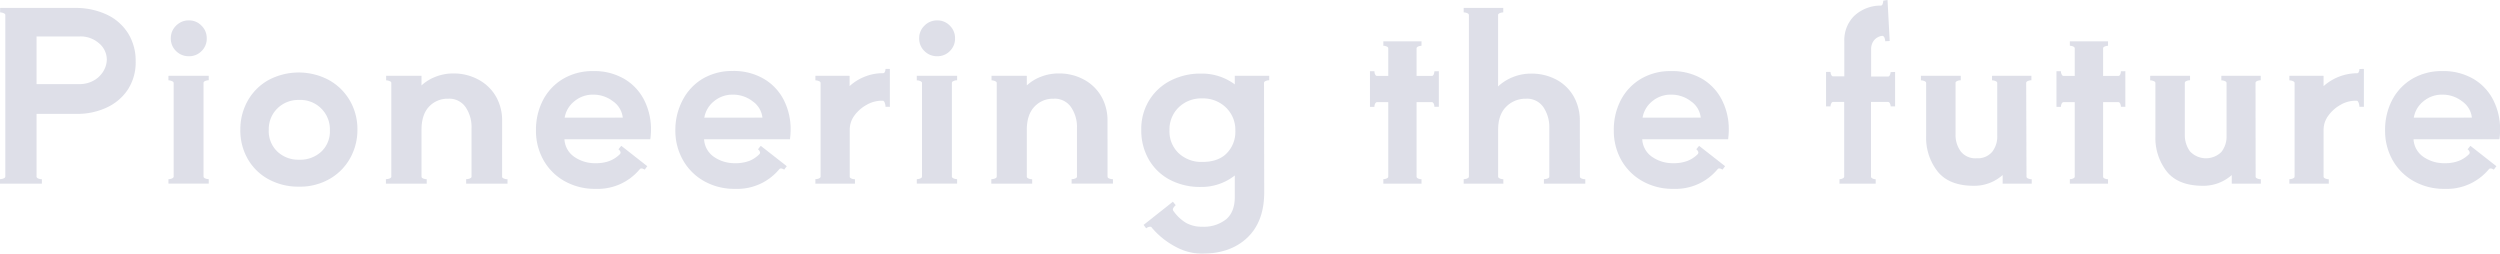<svg xmlns="http://www.w3.org/2000/svg" viewBox="0 0 725.55 73.64"><defs><style>.cls-1{opacity:0.15;}.cls-2{fill:#1f2a67;}</style></defs><g id="レイヤー_2" data-name="レイヤー 2"><g id="レイヤー_4" data-name="レイヤー 4"><g class="cls-1"><path class="cls-2" d="M31.08,4.28a14.55,14.55,0,0,1,6.15,5.48,15,15,0,0,1,2.14,8A14.36,14.36,0,0,1,37,26.15a14.79,14.79,0,0,1-6.25,5.16,20.05,20.05,0,0,1-8.3,1.74H10.61V51.27c0,.23.18.41.54.55a3,3,0,0,0,1,.2v1.29H0V52a3,3,0,0,0,1-.2c.36-.14.54-.32.54-.55V4.35c0-.22-.17-.41-.51-.54a2.58,2.58,0,0,0-1-.21V2.31H21.69A21.15,21.15,0,0,1,31.08,4.28ZM23,24.41a8.34,8.34,0,0,0,4.22-1.05A7.45,7.45,0,0,0,30,20.67a6.7,6.7,0,0,0,1-3.4,6.2,6.2,0,0,0-2.24-4.69,8.09,8.09,0,0,0-5.65-2H10.61V24.41Z"/><path class="cls-2" d="M49.88,23.53a2.59,2.59,0,0,0-1-.21V22h11.7v1.29a2.59,2.59,0,0,0-1,.21c-.34.13-.51.32-.51.54v27.2c0,.23.17.41.51.55a2.77,2.77,0,0,0,1,.2v1.29H48.89V52a2.77,2.77,0,0,0,1-.2c.34-.14.51-.32.51-.55V24.07C50.39,23.85,50.22,23.66,49.88,23.53Zm1.22-8.71a5,5,0,0,1-1.53-3.74A5,5,0,0,1,51.1,7.45a5.06,5.06,0,0,1,3.71-1.53,4.94,4.94,0,0,1,3.67,1.53A5,5,0,0,1,60,11.08a5,5,0,0,1-1.5,3.74,5,5,0,0,1-3.67,1.5A5.11,5.11,0,0,1,51.1,14.82Z"/><path class="cls-2" d="M77.89,52a15.39,15.39,0,0,1-6-5.89,16.62,16.62,0,0,1-2.14-8.43,16.88,16.88,0,0,1,2.14-8.43,15.68,15.68,0,0,1,6-6,18.63,18.63,0,0,1,17.47-.07,15.9,15.9,0,0,1,6.12,5.92,16.47,16.47,0,0,1,2.25,8.6,16.74,16.74,0,0,1-2,8,15.69,15.69,0,0,1-5.88,6.12,17.21,17.21,0,0,1-9.11,2.35A18,18,0,0,1,77.89,52Zm15.37-8a8,8,0,0,0,2.48-6.08,8.55,8.55,0,0,0-9-8.91,8.57,8.57,0,0,0-6.26,2.48A8.38,8.38,0,0,0,78,37.67,8.17,8.17,0,0,0,80.51,44a8.8,8.8,0,0,0,6.26,2.35A9,9,0,0,0,93.26,44Z"/><path class="cls-2" d="M145.72,51.27c0,.23.17.41.51.55a2.93,2.93,0,0,0,1.06.2v1.29h-12V52a2.92,2.92,0,0,0,1.05-.2c.34-.14.51-.32.51-.55V37.13a10.22,10.22,0,0,0-1.7-6,5.75,5.75,0,0,0-5.1-2.48A7.3,7.3,0,0,0,124.47,31q-2.14,2.31-2.14,6.66v13.6c0,.23.17.41.51.55a2.92,2.92,0,0,0,1,.2v1.29H112V52a2.93,2.93,0,0,0,1.06-.2c.34-.14.51-.32.51-.55V24.07c0-.22-.17-.41-.51-.54a2.59,2.59,0,0,0-1-.21V22h10.27v2.79a12.73,12.73,0,0,1,4.18-2.55,13.8,13.8,0,0,1,4.93-.92A15,15,0,0,1,139,23.19a12.8,12.8,0,0,1,5,4.93,13.91,13.91,0,0,1,1.73,6.9Z"/><path class="cls-2" d="M181.15,22.88A15,15,0,0,1,186.93,29a18.65,18.65,0,0,1,2,8.56,21,21,0,0,1-.2,2.86H163.81a6.6,6.6,0,0,0,2.86,5.1,10.41,10.41,0,0,0,6.18,1.84,11,11,0,0,0,4.12-.68,8.73,8.73,0,0,0,3-2,1.16,1.16,0,0,0,.13-.34,1.09,1.09,0,0,0-.2-.58,1.47,1.47,0,0,0-.41-.44l.82-1,7.54,5.91-.74,1c-.68-.41-1.16-.45-1.43-.13a15.83,15.83,0,0,1-12.79,5.71,17.89,17.89,0,0,1-9.11-2.28,15.89,15.89,0,0,1-6.08-6.12,17.21,17.21,0,0,1-2.15-8.53A18.67,18.67,0,0,1,157.62,29a15.5,15.5,0,0,1,5.88-6.16,16.77,16.77,0,0,1,8.61-2.21A17.27,17.27,0,0,1,181.15,22.88Zm-.41,11.26a6.62,6.62,0,0,0-2.82-4.73,9.28,9.28,0,0,0-5.75-1.94,8.29,8.29,0,0,0-5.5,1.94,7.66,7.66,0,0,0-2.79,4.73Z"/><path class="cls-2" d="M221.68,22.88A15,15,0,0,1,227.46,29a18.65,18.65,0,0,1,2,8.56,21,21,0,0,1-.2,2.86H204.34a6.62,6.62,0,0,0,2.85,5.1,10.46,10.46,0,0,0,6.19,1.84,11.06,11.06,0,0,0,4.12-.68,8.6,8.6,0,0,0,2.95-2,1.35,1.35,0,0,0,.14-.34,1.09,1.09,0,0,0-.2-.58,1.61,1.61,0,0,0-.41-.44l.81-1,7.55,5.91-.75,1c-.68-.41-1.15-.45-1.42-.13a15.83,15.83,0,0,1-12.79,5.71,17.89,17.89,0,0,1-9.11-2.28,16,16,0,0,1-6.09-6.12A17.31,17.31,0,0,1,196,37.88,18.55,18.55,0,0,1,198.15,29,15.44,15.44,0,0,1,204,22.81a16.74,16.74,0,0,1,8.6-2.21A17.31,17.31,0,0,1,221.68,22.88Zm-.41,11.26a6.62,6.62,0,0,0-2.82-4.73,9.28,9.28,0,0,0-5.75-1.94,8.31,8.31,0,0,0-5.51,1.94,7.69,7.69,0,0,0-2.78,4.73Z"/><path class="cls-2" d="M258.26,20v11H257a3.67,3.67,0,0,0-.2-1.09c-.14-.41-.32-.63-.55-.68h-.47a8.7,8.7,0,0,0-4.25,1.19A10.79,10.79,0,0,0,248,33.49a6.9,6.9,0,0,0-1.39,4.11V51.27c0,.23.17.41.51.55a2.72,2.72,0,0,0,1,.2v1.29H236.64V52a2.77,2.77,0,0,0,1-.2c.34-.14.51-.32.51-.55V24.07c0-.22-.17-.41-.51-.54a2.58,2.58,0,0,0-1-.21V22h9.93V25A13.74,13.74,0,0,1,251,22.24a13.94,13.94,0,0,1,5.16-1h.14a.55.55,0,0,0,.51-.41A2.19,2.19,0,0,0,257,20Z"/><path class="cls-2" d="M267.07,23.53a2.59,2.59,0,0,0-1-.21V22h11.7v1.29a2.59,2.59,0,0,0-1,.21c-.34.13-.51.32-.51.54v27.2c0,.23.17.41.51.55a2.77,2.77,0,0,0,1,.2v1.29h-11.7V52a2.77,2.77,0,0,0,1-.2c.34-.14.51-.32.51-.55V24.07C267.58,23.85,267.41,23.66,267.07,23.53Zm1.22-8.71a5,5,0,0,1-1.53-3.74,5,5,0,0,1,1.53-3.63A5.06,5.06,0,0,1,272,5.92a4.94,4.94,0,0,1,3.67,1.53,5,5,0,0,1,1.5,3.63,5,5,0,0,1-1.5,3.74,5,5,0,0,1-3.67,1.5A5.11,5.11,0,0,1,268.29,14.82Z"/><path class="cls-2" d="M321.43,51.27c0,.23.17.41.51.55A2.93,2.93,0,0,0,323,52v1.29H311V52a2.92,2.92,0,0,0,1.05-.2c.34-.14.51-.32.51-.55V37.13a10.22,10.22,0,0,0-1.7-6,5.75,5.75,0,0,0-5.1-2.48A7.3,7.3,0,0,0,300.18,31Q298,33.32,298,37.67v13.6c0,.23.17.41.51.55a2.92,2.92,0,0,0,1.05.2v1.29H287.7V52a2.93,2.93,0,0,0,1.06-.2c.34-.14.51-.32.51-.55V24.07c0-.22-.17-.41-.51-.54a2.59,2.59,0,0,0-1-.21V22H298v2.79a12.73,12.73,0,0,1,4.18-2.55,13.84,13.84,0,0,1,4.93-.92,15,15,0,0,1,7.58,1.84,12.8,12.8,0,0,1,5,4.93,13.91,13.91,0,0,1,1.73,6.9Z"/><path class="cls-2" d="M368.35,22v1.29a2.54,2.54,0,0,0-1,.21c-.34.13-.51.32-.51.54l.06,31.76q0,8.49-4.89,13.16T348.7,73.64a16.45,16.45,0,0,1-7.34-1.93A23,23,0,0,1,334.22,66c-.05-.14-.19-.2-.41-.2a1.89,1.89,0,0,0-1.16.47l-.75-1,8.5-6.73.82,1a3.08,3.08,0,0,0-.65.75.75.75,0,0,0-.1.81,12.2,12.2,0,0,0,3.67,3.54,9.27,9.27,0,0,0,4.76,1.16,10.37,10.37,0,0,0,6.94-2.15c1.68-1.42,2.52-3.59,2.52-6.49V50.93a15.64,15.64,0,0,1-9.86,3.33,18.85,18.85,0,0,1-8.95-2.07,15.25,15.25,0,0,1-6.12-5.85,16.84,16.84,0,0,1-2.21-8.67,15.84,15.84,0,0,1,2.32-8.6,15.52,15.52,0,0,1,6.25-5.71,18.9,18.9,0,0,1,8.71-2,16,16,0,0,1,9.86,3.13V22ZM356,44.51a8.82,8.82,0,0,0,2.52-6.57,9,9,0,0,0-2.72-6.73,9.52,9.52,0,0,0-6.94-2.65,9.36,9.36,0,0,0-6.76,2.58,8.87,8.87,0,0,0-2.69,6.67,8.65,8.65,0,0,0,2.72,6.7A9.63,9.63,0,0,0,348.9,47Q353.54,47,356,44.51Z"/><path class="cls-2" d="M417.58,20.67V31h-1.29a2.28,2.28,0,0,0-.2-.92c-.14-.29-.32-.44-.55-.44h-4.42V51.27c0,.23.16.41.48.55a2.49,2.49,0,0,0,.95.2v1.29H401.47V52a2.53,2.53,0,0,0,.95-.2c.32-.14.48-.32.48-.55V29.65h-3.27c-.23,0-.41.15-.54.44a2.13,2.13,0,0,0-.21.92h-1.29V20.67h1.29a2.1,2.1,0,0,0,.21.92c.13.3.31.44.54.44h3.27v-8c0-.23-.16-.41-.48-.55a2.53,2.53,0,0,0-.95-.2V12h11.08v1.29a2.49,2.49,0,0,0-.95.2c-.32.14-.48.32-.48.55v8h4.42c.23,0,.41-.14.55-.44a2.24,2.24,0,0,0,.2-.92Z"/><path class="cls-2" d="M458.52,51.27c0,.23.17.41.51.55a2.92,2.92,0,0,0,1.05.2v1.29h-12V52a2.92,2.92,0,0,0,1.05-.2c.34-.14.51-.32.51-.55V37.13a10.29,10.29,0,0,0-1.7-6,5.75,5.75,0,0,0-5.1-2.48A7.85,7.85,0,0,0,437.1,31q-2.31,2.31-2.31,6.66v13.6c0,.23.17.41.51.55a2.77,2.77,0,0,0,1,.2v1.29H424.79V52a2.77,2.77,0,0,0,1-.2c.34-.14.51-.32.51-.55V4.35c0-.22-.17-.41-.51-.54a2.59,2.59,0,0,0-1-.21V2.31h11.49V3.6a2.58,2.58,0,0,0-1,.21c-.34.13-.51.32-.51.54V25.09a13.32,13.32,0,0,1,4.32-2.72,13.72,13.72,0,0,1,5.13-1,15.15,15.15,0,0,1,7.65,1.84,12.56,12.56,0,0,1,4.93,4.93,14.11,14.11,0,0,1,1.7,6.9Z"/><path class="cls-2" d="M494,22.88A15,15,0,0,1,499.73,29a18.65,18.65,0,0,1,2,8.56,21,21,0,0,1-.2,2.86H476.61a6.62,6.62,0,0,0,2.85,5.1,10.46,10.46,0,0,0,6.19,1.84,11.06,11.06,0,0,0,4.12-.68,8.6,8.6,0,0,0,3-2,1.35,1.35,0,0,0,.14-.34,1.09,1.09,0,0,0-.2-.58,1.61,1.61,0,0,0-.41-.44l.81-1,7.55,5.91-.75,1c-.68-.41-1.15-.45-1.42-.13a15.83,15.83,0,0,1-12.79,5.71,17.89,17.89,0,0,1-9.11-2.28,16,16,0,0,1-6.09-6.12,17.31,17.31,0,0,1-2.14-8.53A18.55,18.55,0,0,1,470.42,29a15.44,15.44,0,0,1,5.88-6.16,16.74,16.74,0,0,1,8.6-2.21A17.31,17.31,0,0,1,494,22.88Zm-.41,11.26a6.62,6.62,0,0,0-2.82-4.73A9.28,9.28,0,0,0,485,27.47a8.31,8.31,0,0,0-5.51,1.94,7.69,7.69,0,0,0-2.78,4.73Z"/><path class="cls-2" d="M550,20.88v10h-1.29a2,2,0,0,0-.21-.85c-.13-.29-.31-.44-.54-.44H543V51.27c0,.23.16.41.48.55a2.36,2.36,0,0,0,.88.2v1.29H533.86V52a2.36,2.36,0,0,0,.89-.2c.31-.14.47-.32.47-.55V29.58H532c-.23,0-.41.15-.54.44a2,2,0,0,0-.21.85h-1.29v-10h1.29a2,2,0,0,0,.21.85c.13.29.31.44.54.44h3.26V12a9.93,9.93,0,0,1,2.86-7.38,11.27,11.27,0,0,1,7.75-3c.23,0,.4-.15.51-.47a2.93,2.93,0,0,0,.17-.95L547.8,0l.62,11.9-1.3.07a2.63,2.63,0,0,0-.23-1.06.73.73,0,0,0-.65-.51,3.72,3.72,0,0,0-2.38,1.33,4,4,0,0,0-.82,2.48v8h4.9c.23,0,.41-.15.54-.44a2,2,0,0,0,.21-.85Z"/><path class="cls-2" d="M588.13,51.27c0,.23.17.41.51.55a2.72,2.72,0,0,0,1,.2v1.29h-8.43V50.8a12.38,12.38,0,0,1-8.36,3.12q-7.14,0-10.48-4.11A15.84,15.84,0,0,1,559,39.51V24.07c0-.22-.17-.41-.51-.54a2.58,2.58,0,0,0-1-.21V22h11.56v1.29a2.59,2.59,0,0,0-1,.21c-.34.13-.51.32-.51.54V39a8,8,0,0,0,1.5,4.93,5.36,5.36,0,0,0,4.62,2,5.45,5.45,0,0,0,4.49-1.84,7.15,7.15,0,0,0,1.49-4.69V24.07c0-.22-.17-.41-.51-.54a2.54,2.54,0,0,0-1-.21V22h11.42v1.29a2.54,2.54,0,0,0-1,.21c-.34.13-.51.32-.51.54Z"/><path class="cls-2" d="M616.82,20.67V31h-1.29a2.28,2.28,0,0,0-.2-.92c-.14-.29-.32-.44-.55-.44h-4.42V51.27c0,.23.16.41.48.55a2.45,2.45,0,0,0,.95.2v1.29H600.71V52a2.53,2.53,0,0,0,.95-.2c.31-.14.47-.32.47-.55V29.65h-3.26c-.23,0-.41.15-.54.44a2.13,2.13,0,0,0-.21.92h-1.29V20.67h1.29a2.1,2.1,0,0,0,.21.92c.13.3.31.44.54.44h3.26v-8c0-.23-.16-.41-.47-.55a2.53,2.53,0,0,0-.95-.2V12h11.08v1.29a2.45,2.45,0,0,0-.95.2c-.32.14-.48.32-.48.55v8h4.42c.23,0,.41-.14.55-.44a2.24,2.24,0,0,0,.2-.92Z"/><path class="cls-2" d="M654.63,51.27c0,.23.17.41.51.55a2.77,2.77,0,0,0,1,.2v1.29h-8.44V50.8a12.38,12.38,0,0,1-8.36,3.12q-7.14,0-10.47-4.11a15.84,15.84,0,0,1-3.33-10.3V24.07c0-.22-.17-.41-.51-.54a2.59,2.59,0,0,0-1-.21V22h11.56v1.29a2.59,2.59,0,0,0-1,.21c-.34.13-.51.32-.51.54V39a8,8,0,0,0,1.5,4.93,6.36,6.36,0,0,0,9.11.17,7.15,7.15,0,0,0,1.5-4.69V24.07c0-.22-.17-.41-.51-.54a2.59,2.59,0,0,0-1-.21V22h11.43v1.29a2.59,2.59,0,0,0-1,.21c-.34.13-.51.32-.51.54Z"/><path class="cls-2" d="M686.05,20v11h-1.3a3.37,3.37,0,0,0-.2-1.09c-.14-.41-.32-.63-.54-.68h-.48a8.72,8.72,0,0,0-4.25,1.19,10.79,10.79,0,0,0-3.54,3.13,6.9,6.9,0,0,0-1.39,4.11V51.27c0,.23.17.41.51.55a2.77,2.77,0,0,0,1,.2v1.29H664.42V52a2.77,2.77,0,0,0,1-.2c.34-.14.51-.32.51-.55V24.07c0-.22-.17-.41-.51-.54a2.59,2.59,0,0,0-1-.21V22h9.93V25a14.73,14.73,0,0,1,9.59-3.74h.13a.55.55,0,0,0,.51-.41,2,2,0,0,0,.17-.82Z"/><path class="cls-2" d="M717.8,22.88A14.9,14.9,0,0,1,723.58,29a18.65,18.65,0,0,1,2,8.56,21,21,0,0,1-.2,2.86H700.46a6.6,6.6,0,0,0,2.86,5.1,10.41,10.41,0,0,0,6.18,1.84,11,11,0,0,0,4.12-.68,8.64,8.64,0,0,0,3-2,1.16,1.16,0,0,0,.13-.34,1.09,1.09,0,0,0-.2-.58,1.47,1.47,0,0,0-.41-.44l.82-1,7.54,5.91-.74,1c-.68-.41-1.16-.45-1.43-.13a15.83,15.83,0,0,1-12.79,5.71,17.89,17.89,0,0,1-9.11-2.28,15.89,15.89,0,0,1-6.08-6.12,17.21,17.21,0,0,1-2.15-8.53A18.67,18.67,0,0,1,694.27,29a15.5,15.5,0,0,1,5.88-6.16,16.77,16.77,0,0,1,8.61-2.21A17.27,17.27,0,0,1,717.8,22.88Zm-.41,11.26a6.62,6.62,0,0,0-2.82-4.73,9.26,9.26,0,0,0-5.75-1.94,8.29,8.29,0,0,0-5.5,1.94,7.7,7.7,0,0,0-2.79,4.73Z"/></g></g></g></svg>